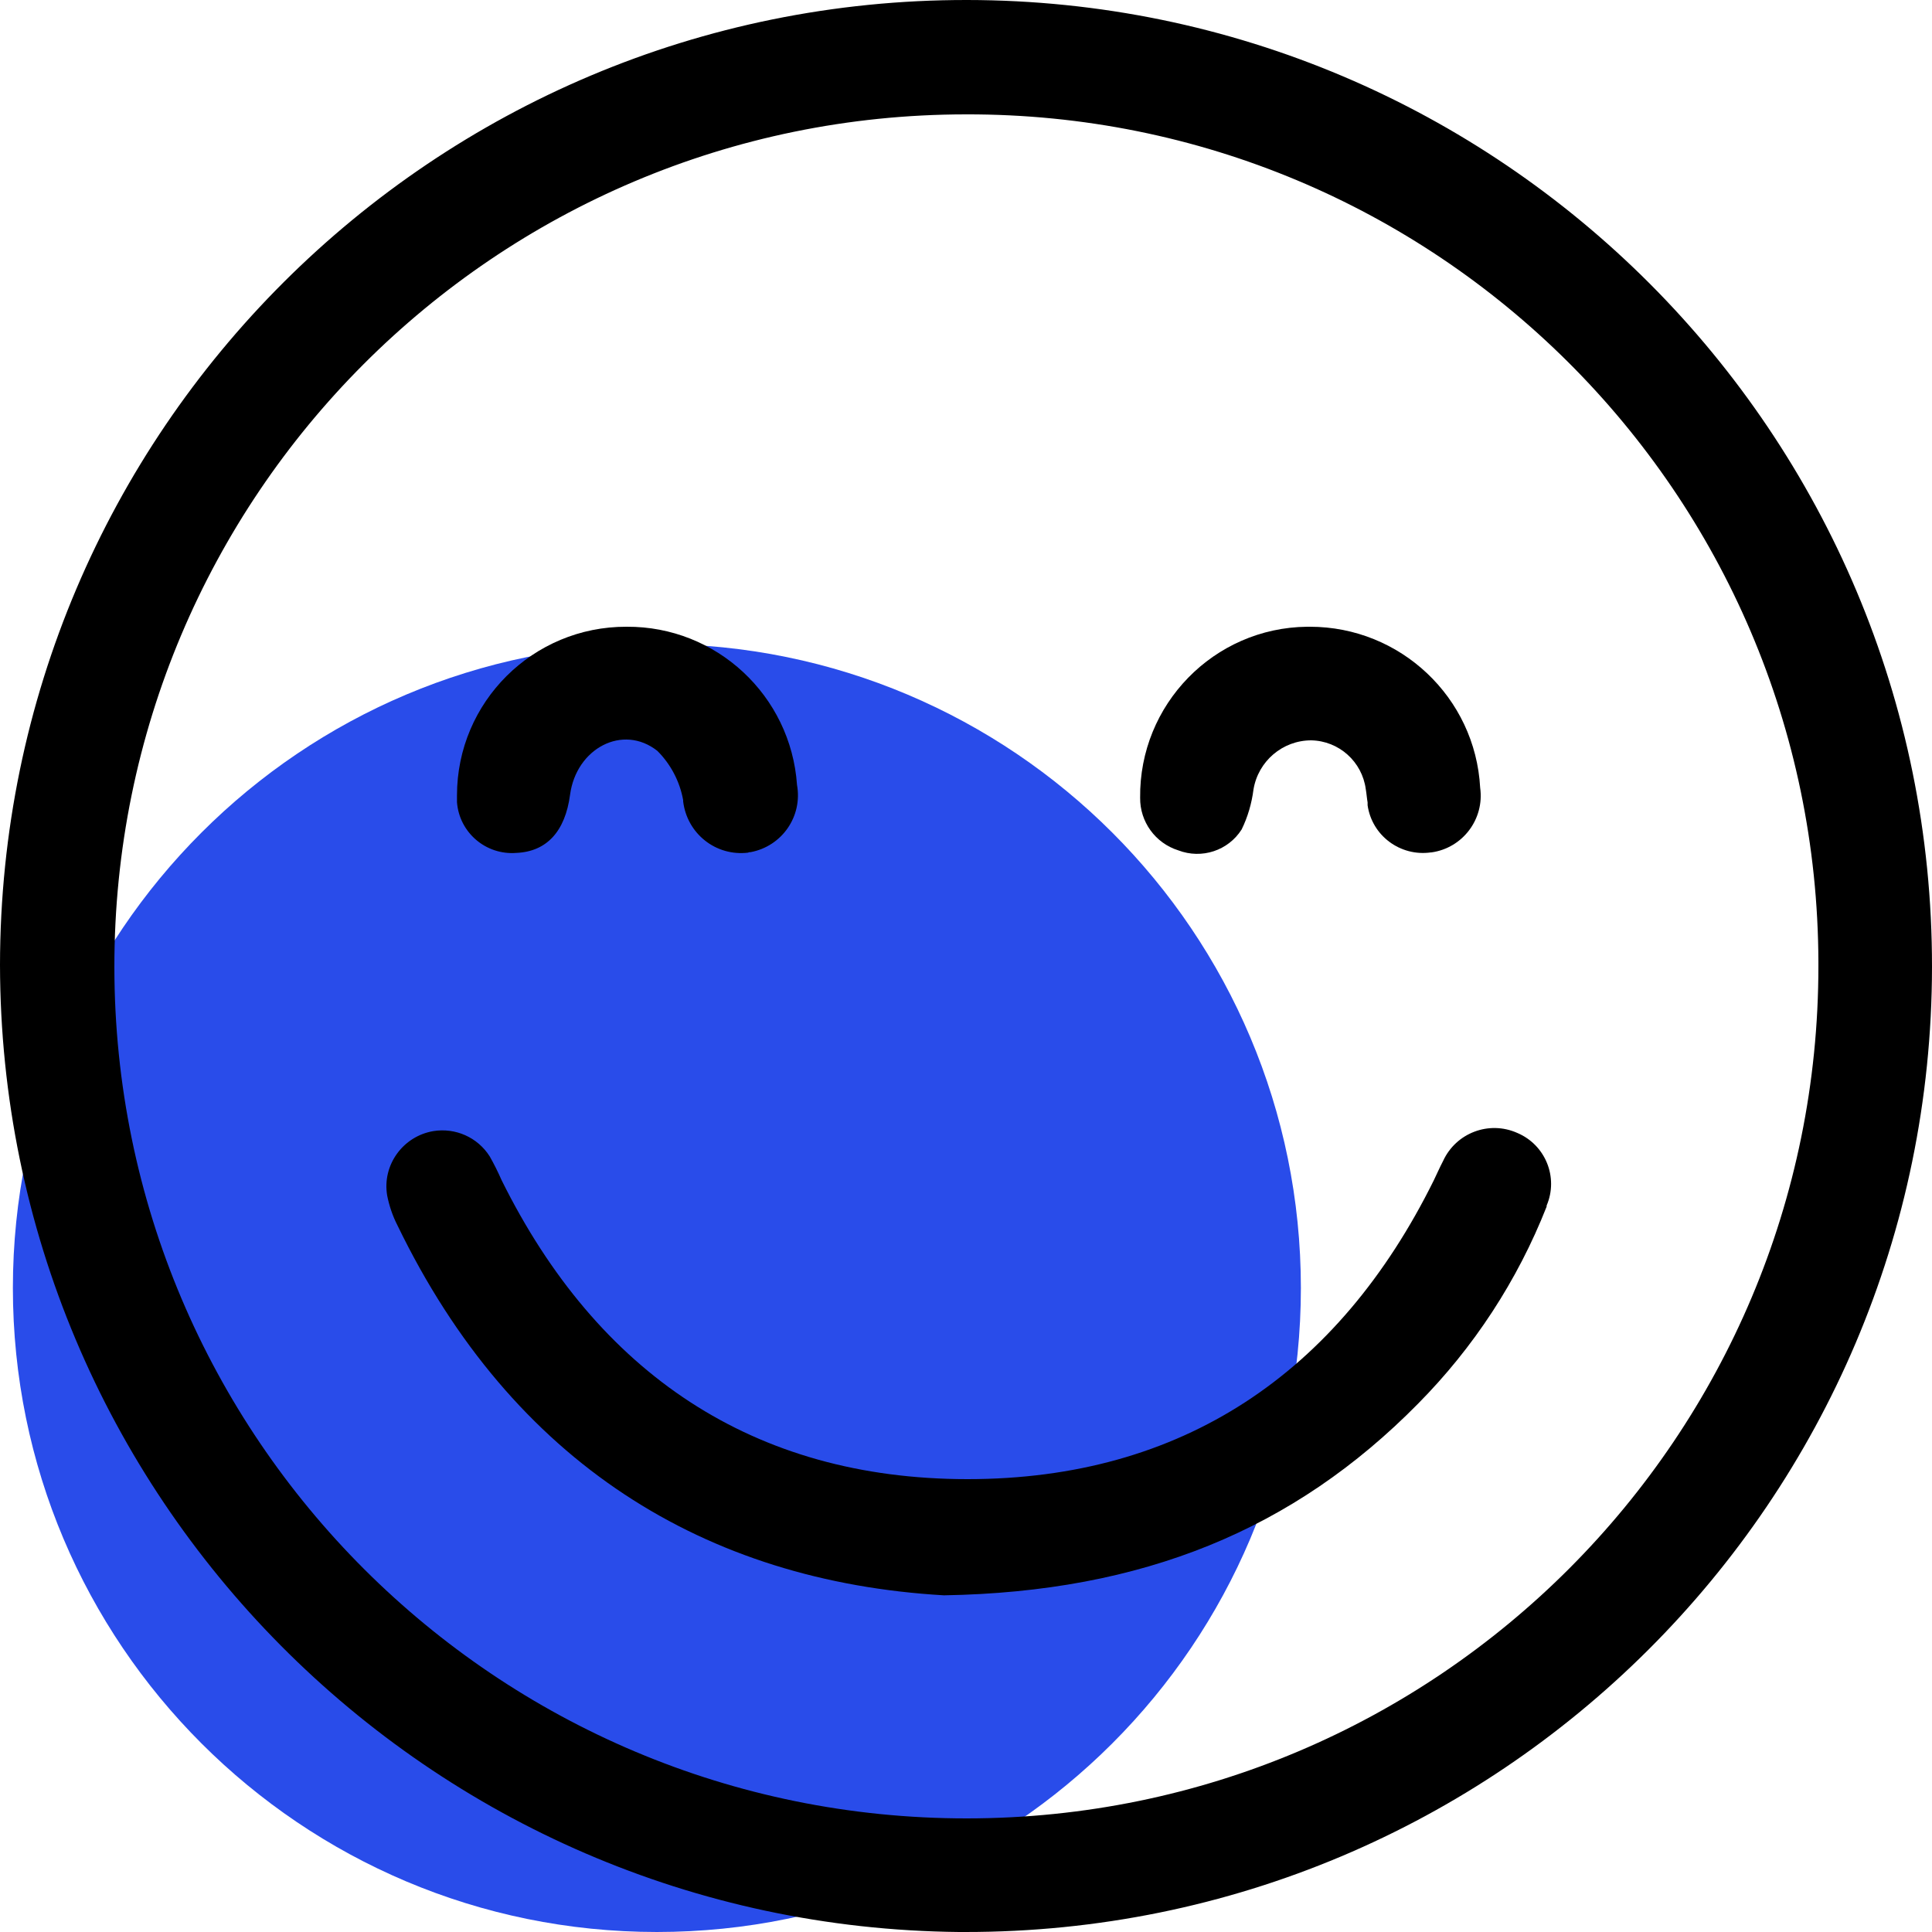 <?xml version="1.0" encoding="UTF-8"?>
<svg id="Calque_2" data-name="Calque 2" xmlns="http://www.w3.org/2000/svg" xmlns:xlink="http://www.w3.org/1999/xlink" viewBox="0 0 75 75">
  <defs>
    <style>
      .cls-1 {
        fill: none;
      }

      .cls-2 {
        fill: #294cea;
      }

      .cls-3 {
        clip-path: url(#clippath);
      }
    </style>
    <clipPath id="clippath">
      <rect class="cls-1" width="75" height="75"/>
    </clipPath>
  </defs>
  <g id="Calque_1-2" data-name="Calque 1">
    <g class="cls-3">
      <g id="Groupe_30" data-name="Groupe 30">
        <path id="Tracé_85" data-name="Tracé 85" class="cls-2" d="M25.5,25c13.81,0,25,11.19,25,25s-11.19,25-25,25S.5,63.81.5,50s11.19-25,25-25"/>
        <path id="Tracé_86" data-name="Tracé 86" d="M0,37.46C.02,16.75,16.83-.02,37.54,0c20.71.02,37.48,16.83,37.46,37.54-.02,20.71-16.83,37.48-37.54,37.46h-.23C16.63,74.8.03,58.06,0,37.46M37.49,4.44c-18.27.01-33.06,14.83-33.05,33.1.01,18.27,14.83,33.06,33.1,33.05,18.27-.01,33.06-14.83,33.05-33.1v-.14c-.05-18.23-14.87-32.96-33.1-32.91"/>
        <path id="Tracé_87" data-name="Tracé 87" d="M36.64,61.93c-9.26-.54-16.74-5.13-21.21-14.36-.19-.37-.32-.76-.4-1.16-.2-1.18.61-2.3,1.79-2.5.86-.14,1.72.24,2.19.98.17.3.32.6.46.92,3.71,7.49,9.77,11.61,18.09,11.61s14.39-4.1,18.1-11.6c.12-.25.23-.5.36-.75.5-1.09,1.78-1.58,2.88-1.09,1.09.46,1.61,1.72,1.14,2.82,0,0,0,0,0,.01,0,.01,0,.02,0,.03-1.13,2.87-2.83,5.47-5,7.66-4.81,4.88-10.68,7.3-18.39,7.43"/>
        <path id="Tracé_88" data-name="Tracé 88" d="M24.33,24.33c3.48-.02,6.37,2.67,6.61,6.14.22,1.22-.58,2.38-1.8,2.61-.03,0-.07,0-.1.02-1.25.15-2.37-.74-2.52-1.99v-.05c-.13-.72-.48-1.39-1-1.91-1.34-1.06-3.15-.1-3.39,1.7-.19,1.43-.91,2.21-2.09,2.26-1.18.09-2.21-.79-2.3-1.97,0,0,0,0,0,0v-.26c0-3.63,2.95-6.56,6.58-6.55h.02"/>
        <path id="Tracé_89" data-name="Tracé 89" d="M50.85,24.33c3.51,0,6.42,2.74,6.61,6.25.17,1.22-.68,2.34-1.89,2.51,0,0,0,0,0,0h-.02c-1.19.17-2.29-.65-2.46-1.83,0,0,0,0,0,0,0-.04,0-.07,0-.11-.03-.17-.04-.34-.07-.51-.14-1.07-1.04-1.88-2.12-1.9-1.11,0-2.06.81-2.24,1.91-.07.54-.22,1.06-.46,1.55-.52.82-1.55,1.16-2.46.81-.89-.28-1.49-1.11-1.48-2.04-.04-3.62,2.86-6.6,6.48-6.64,0,0,0,0,.01,0h.12"/>
      </g>
    </g>
  </g>
</svg>